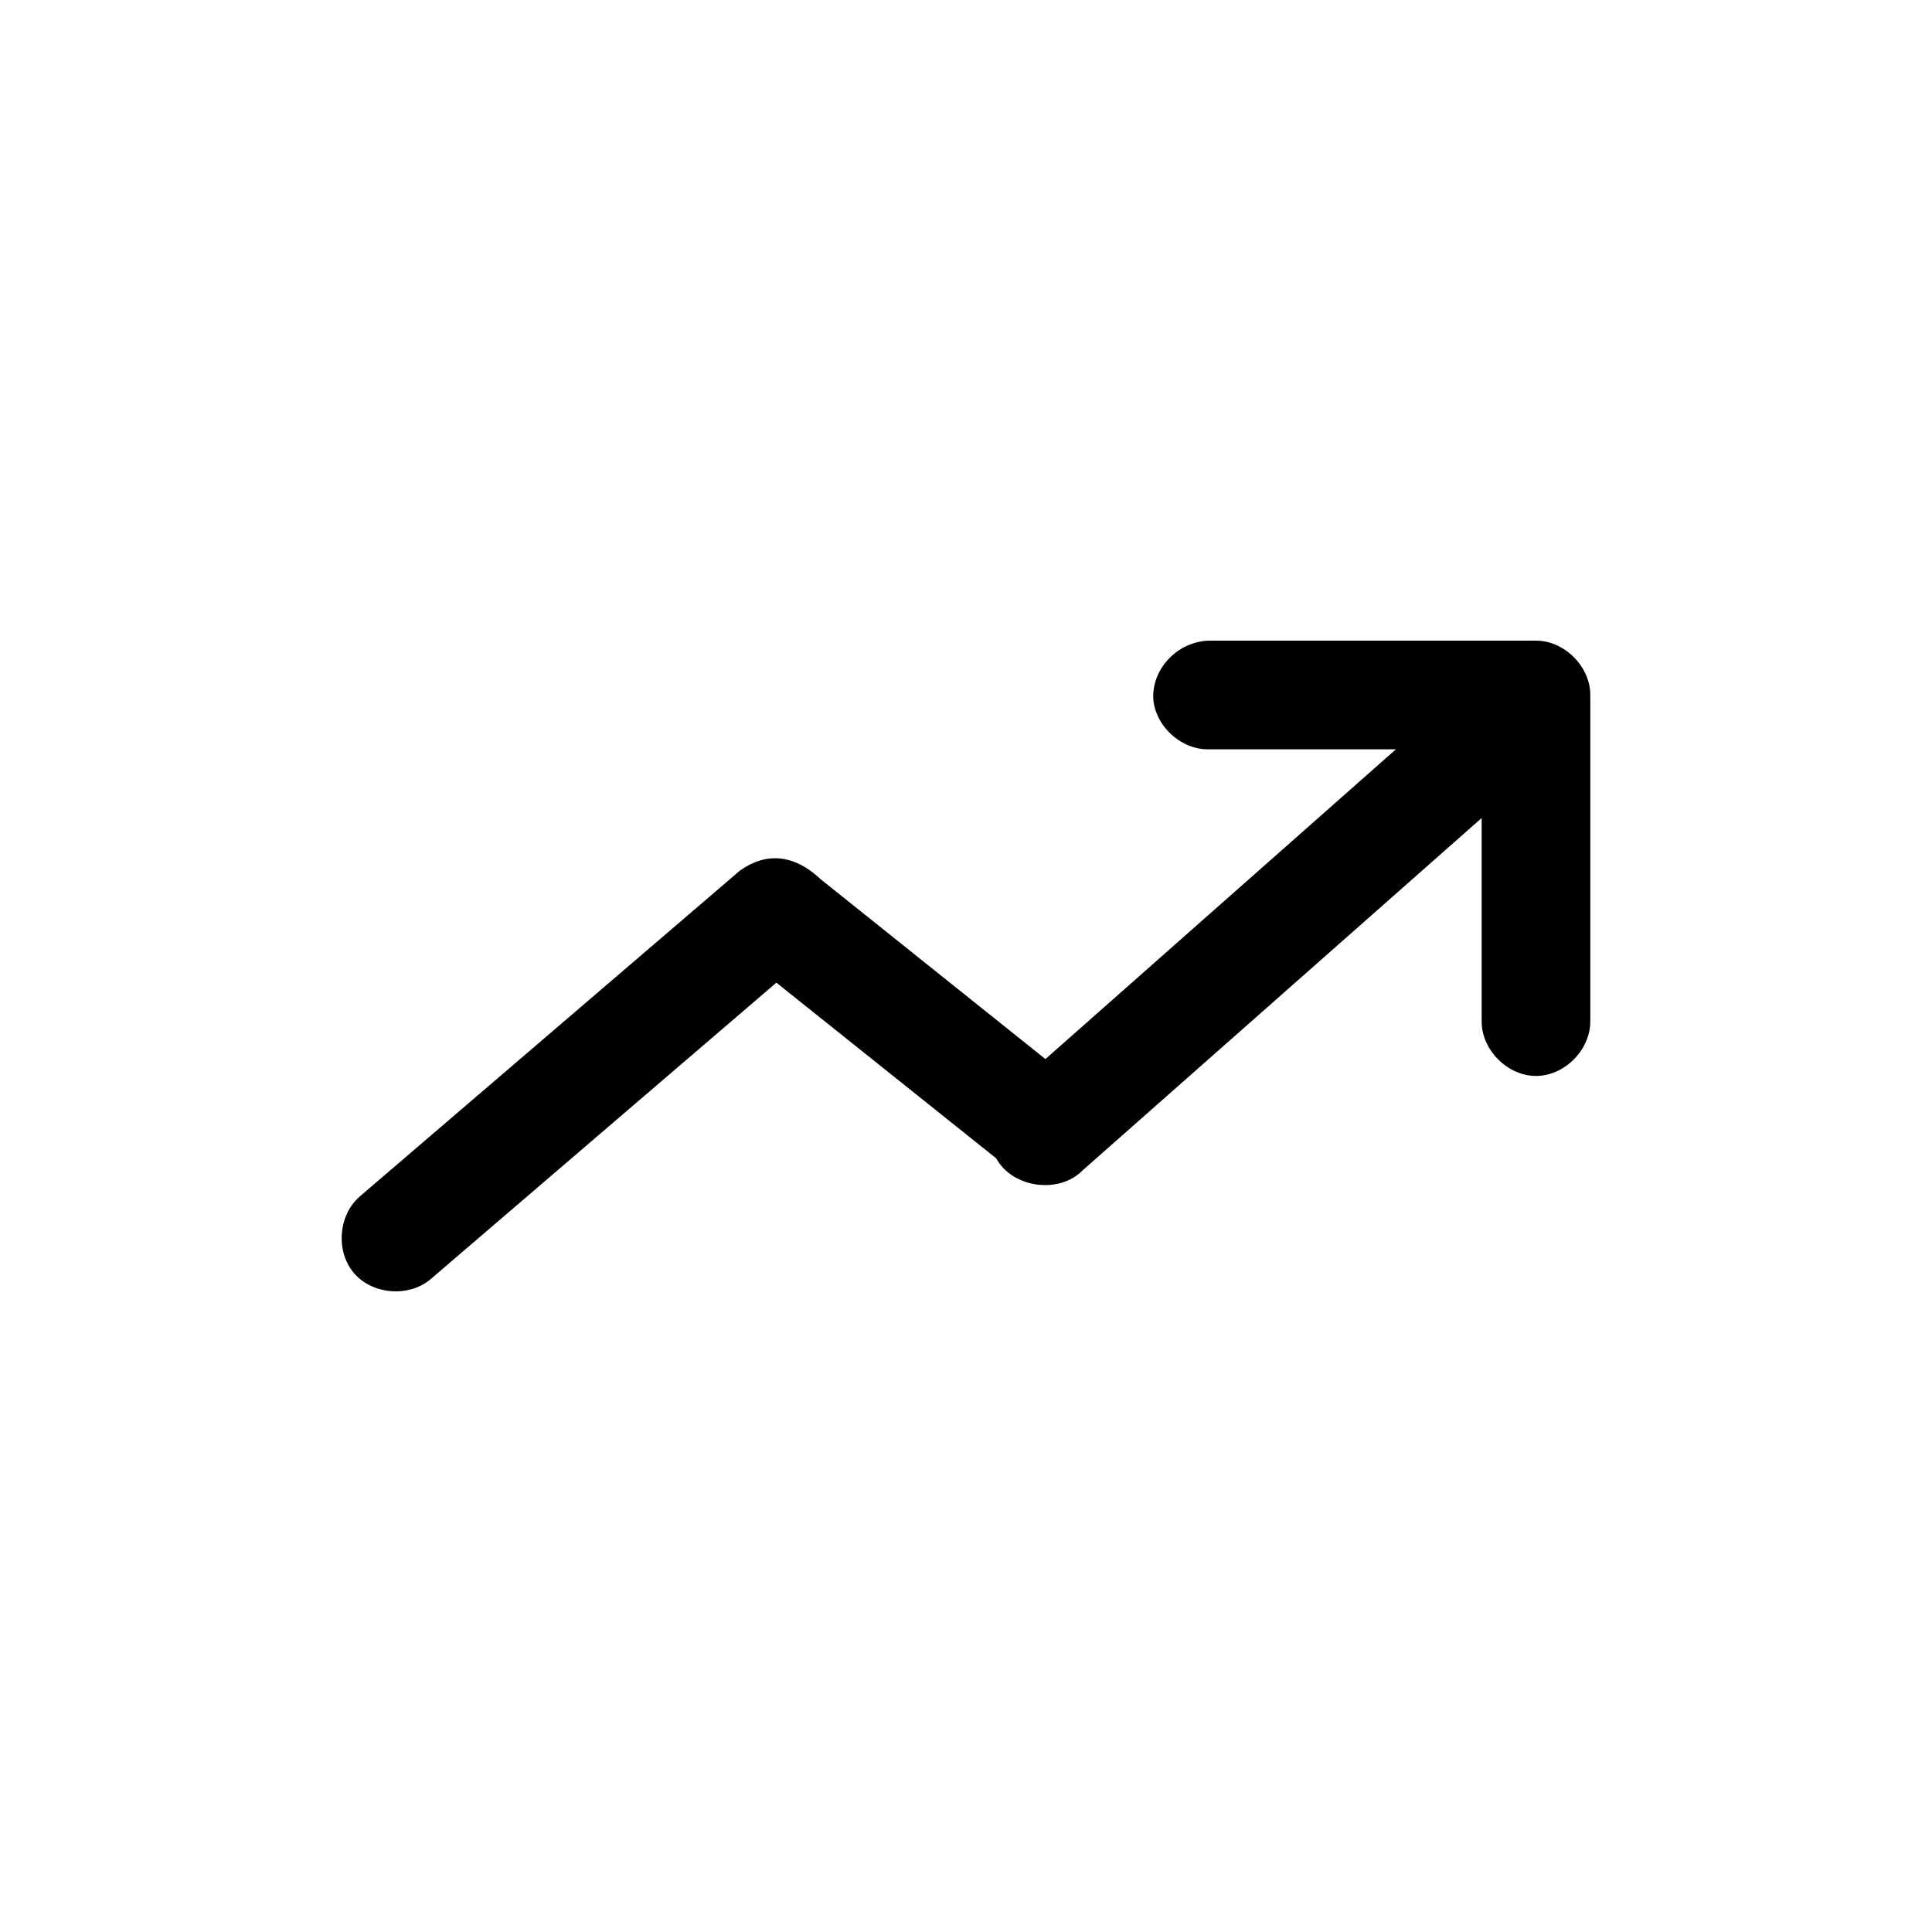 <?xml version="1.0" encoding="UTF-8"?>
<!-- Uploaded to: ICON Repo, www.svgrepo.com, Generator: ICON Repo Mixer Tools -->
<svg fill="#000000" width="800px" height="800px" version="1.1" viewBox="144 144 512 512" xmlns="http://www.w3.org/2000/svg">
 <path d="m449.61 328.85c0.352 7.539 7.535 14.074 15.07 13.719h49.258l-92.891 82.094-59.602-47.684c-7.664-7.199-15.09-6.742-21.367-2.25l-100.76 86.367c-5.711 4.945-6.406 14.645-1.461 20.355 4.945 5.711 14.645 6.406 20.355 1.461l91.539-78.496 58.254 46.559c4.301 7.871 16.68 9.57 22.941 3.148l105.71-93.34v53.754c-0.109 7.606 6.789 14.602 14.395 14.602 7.606 0 14.5-6.996 14.395-14.602v-86.367c0-7.535-6.859-14.395-14.395-14.395h-86.367c-8.223 0.07-15.219 6.984-15.07 15.07z"/>
</svg>